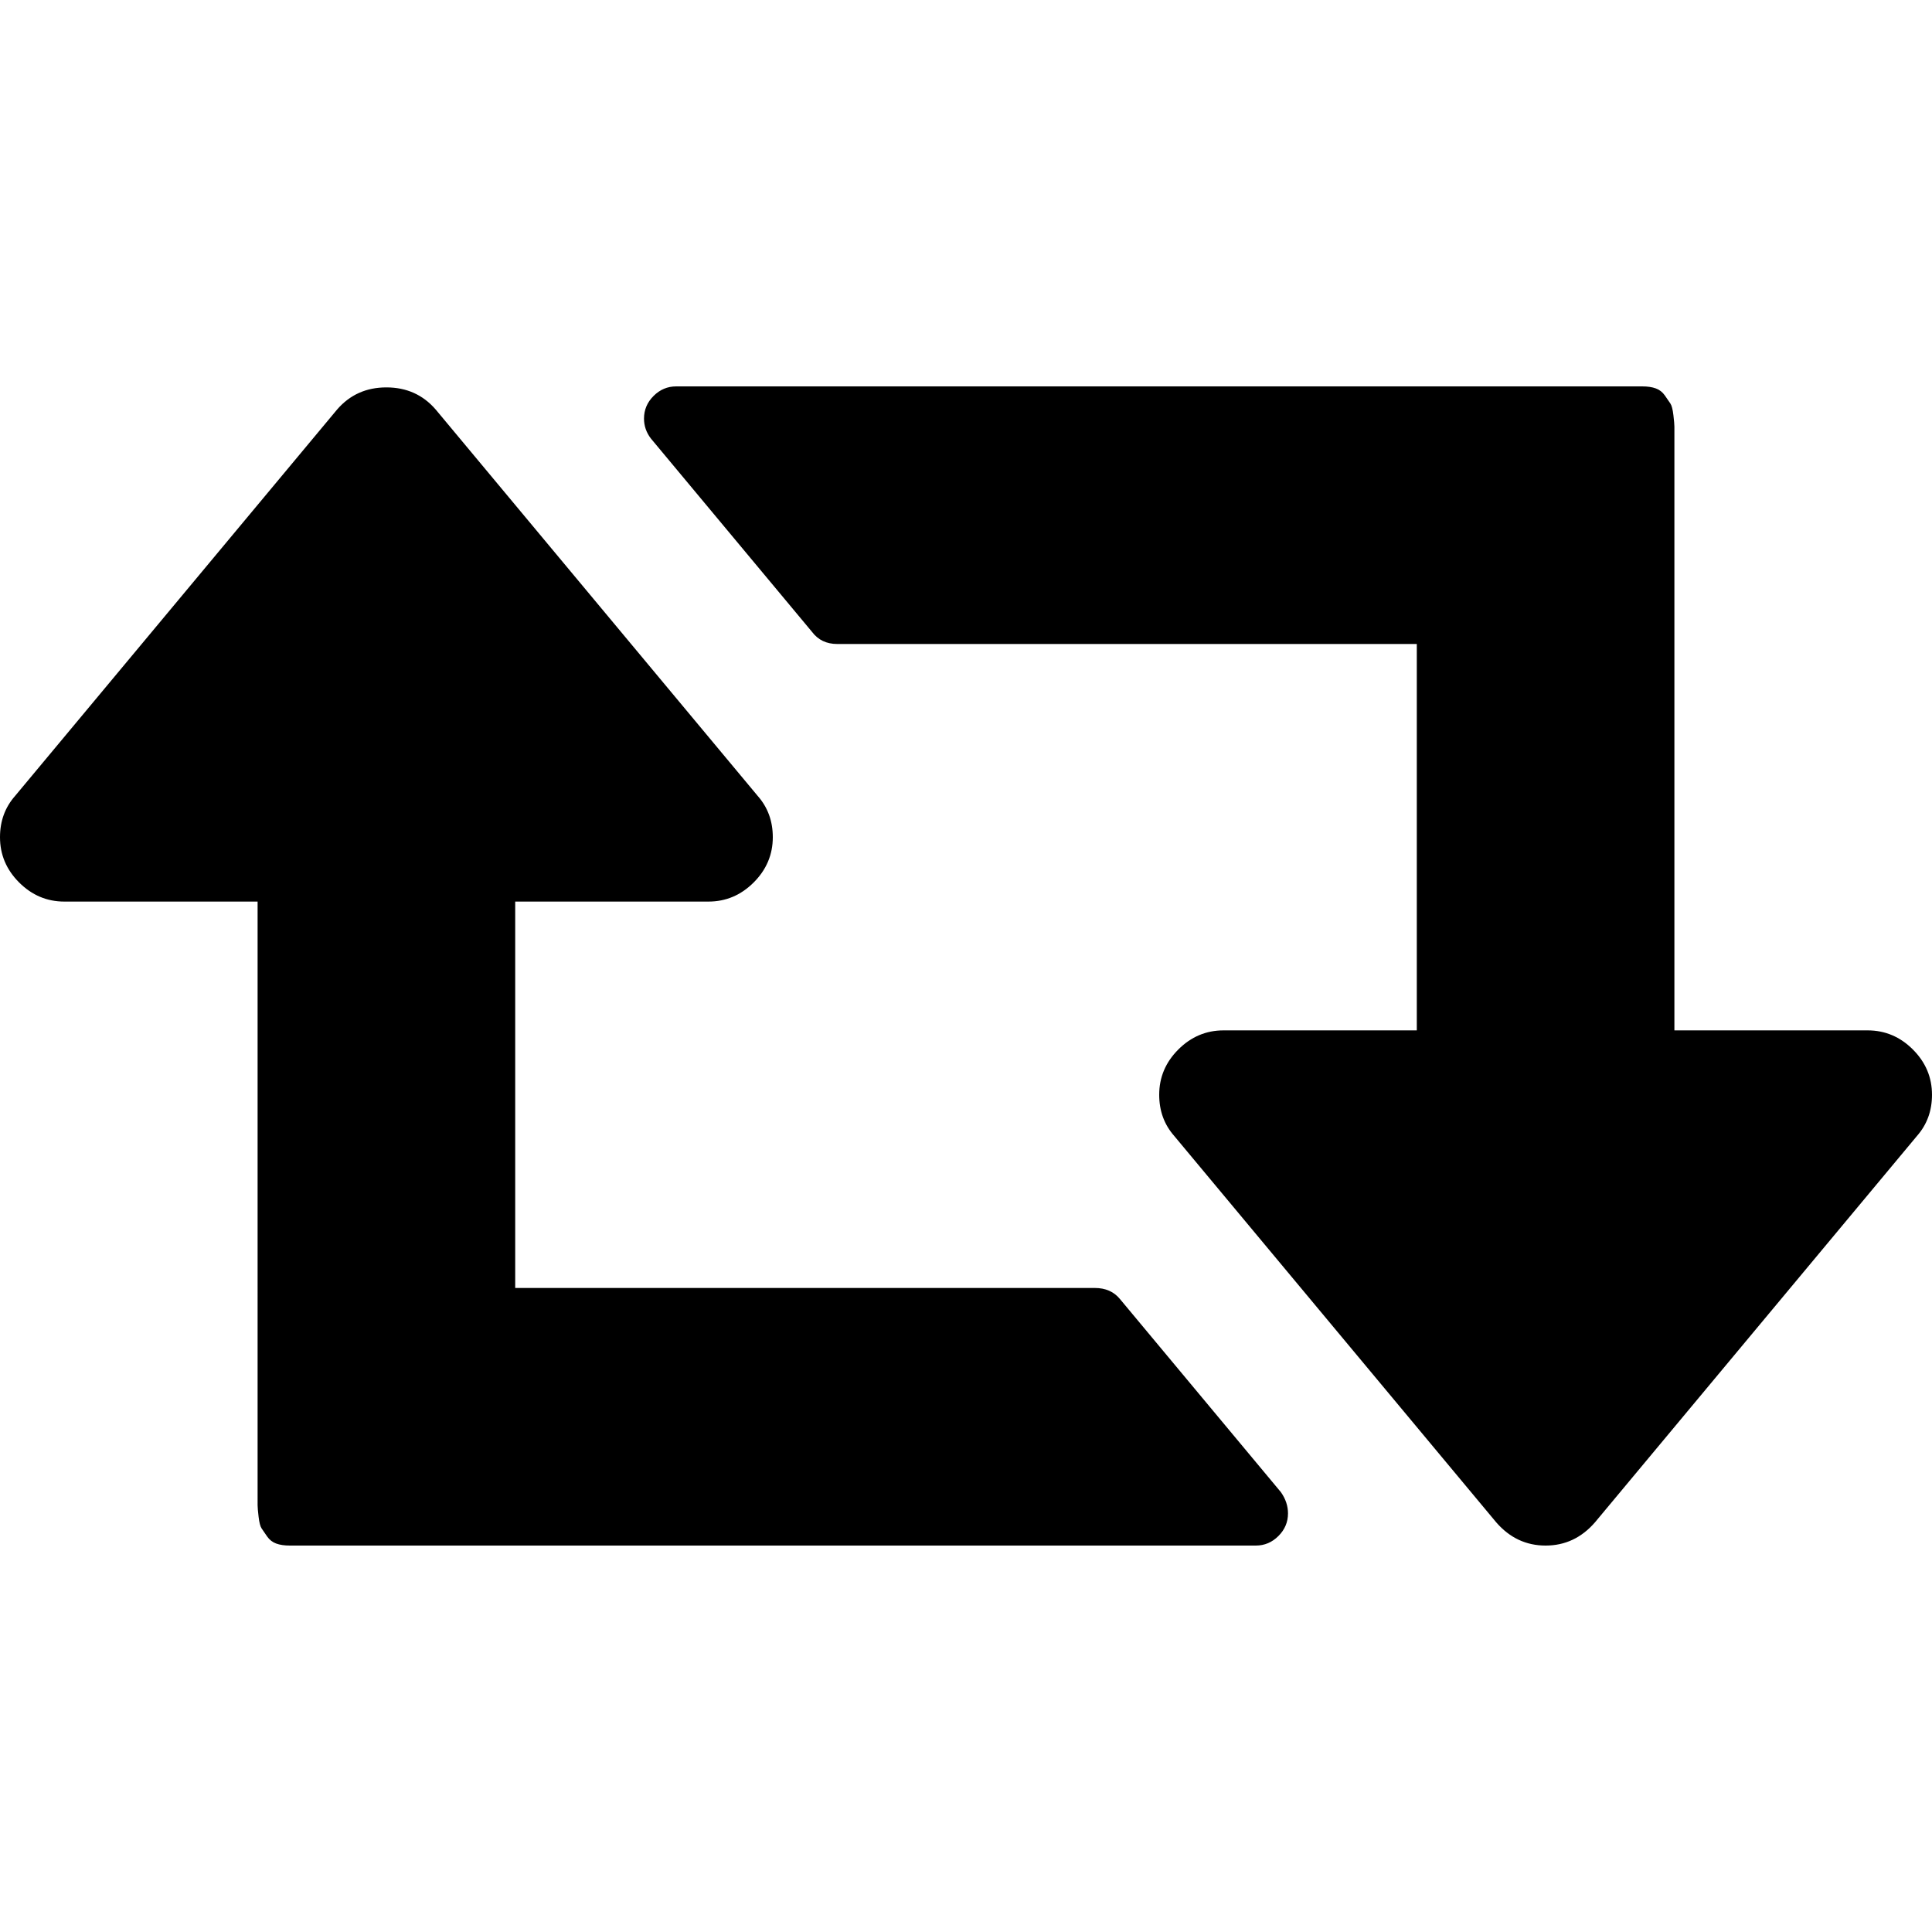 <svg version="1.1" xmlns="http://www.w3.org/2000/svg" xmlns:xlink="http://www.w3.org/1999/xlink" id="retweet" viewBox="0 0 1920 1896.083"><path d="M1280 1504q0 13-9.5 22.5t-22.5 9.5H288q-8 0-13.5-2t-9-7-5.5-8-3-11.5-1-11.5V896H64q-26 0-45-19T0 832q0-24 15-41l320-384q19-22 49-22t49 22l320 384q15 17 15 41 0 26-19 45t-45 19H512v384h576q16 0 25 11l160 192q7 10 7 21zm640-416q0 24-15 41l-320 384q-20 23-49 23t-49-23l-320-384q-15-17-15-41 0-26 19-45t45-19h192V640H832q-16 0-25-12L647 436q-7-9-7-20 0-13 9.5-22.5T672 384h960q8 0 13.5 2t9 7 5.5 8 3 11.5 1 11.5v600h192q26 0 45 19t19 45z"/></svg>